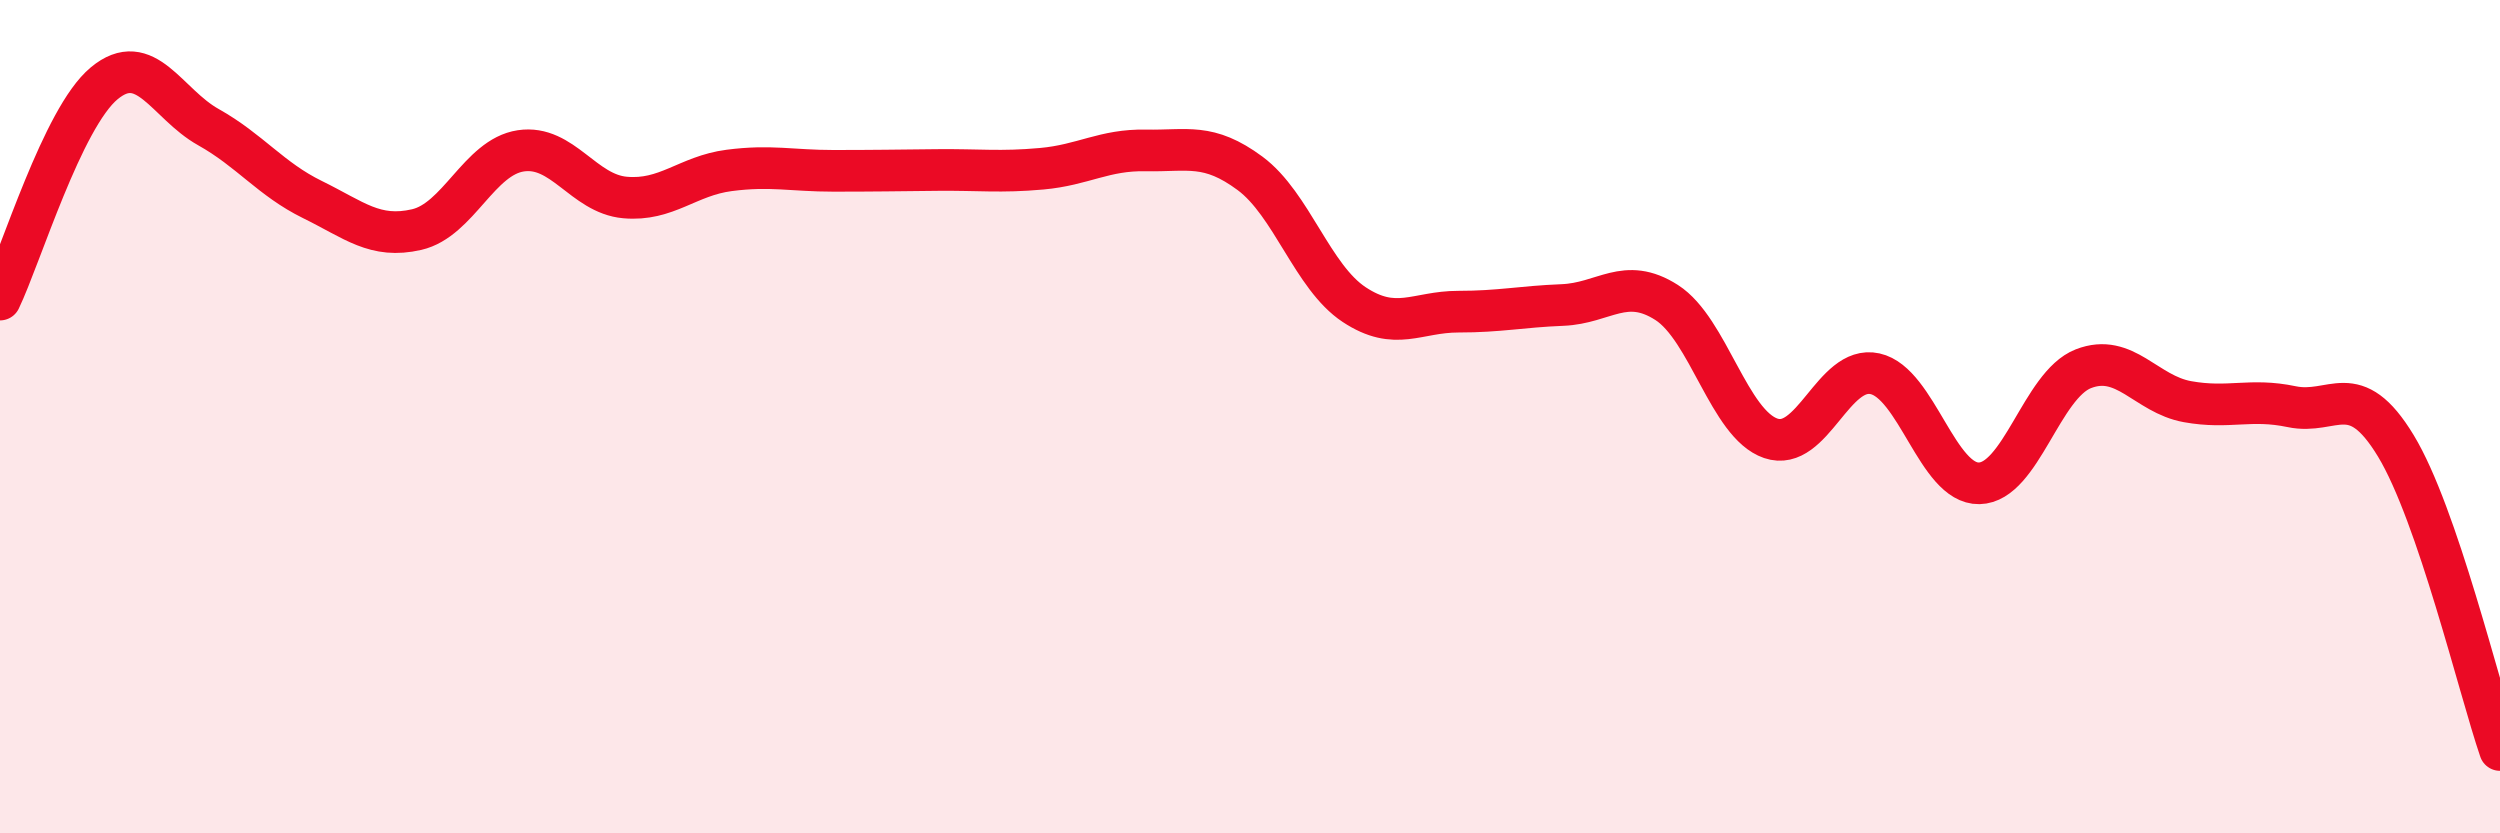 
    <svg width="60" height="20" viewBox="0 0 60 20" xmlns="http://www.w3.org/2000/svg">
      <path
        d="M 0,7.19 C 0.5,6.15 1.5,2.83 2.5,2 C 3.5,1.17 4,2.49 5,3.05 C 6,3.61 6.5,4.3 7.5,4.79 C 8.5,5.28 9,5.74 10,5.51 C 11,5.28 11.5,3.77 12.5,3.62 C 13.5,3.47 14,4.65 15,4.74 C 16,4.83 16.5,4.22 17.5,4.09 C 18.5,3.96 19,4.1 20,4.1 C 21,4.1 21.5,4.09 22.5,4.08 C 23.5,4.07 24,4.14 25,4.05 C 26,3.96 26.5,3.59 27.5,3.61 C 28.5,3.63 29,3.42 30,4.16 C 31,4.9 31.5,6.65 32.5,7.31 C 33.5,7.97 34,7.48 35,7.48 C 36,7.48 36.5,7.36 37.5,7.32 C 38.5,7.28 39,6.62 40,7.26 C 41,7.9 41.5,10.18 42.5,10.52 C 43.5,10.86 44,8.75 45,8.97 C 46,9.19 46.5,11.62 47.5,11.6 C 48.5,11.58 49,9.24 50,8.85 C 51,8.46 51.5,9.46 52.5,9.64 C 53.5,9.82 54,9.55 55,9.76 C 56,9.97 56.5,9.05 57.5,10.7 C 58.5,12.35 59.5,16.54 60,18L60 20L0 20Z"
        fill="#EB0A25"
        opacity="0.1"
        stroke-linecap="round"
        stroke-linejoin="round"
      />
      <path
        d="M 0,7.19 C 0.5,6.15 1.5,2.83 2.5,2 C 3.5,1.17 4,2.49 5,3.05 C 6,3.61 6.5,4.3 7.5,4.79 C 8.5,5.28 9,5.74 10,5.51 C 11,5.28 11.5,3.77 12.5,3.62 C 13.5,3.47 14,4.65 15,4.74 C 16,4.83 16.5,4.22 17.5,4.09 C 18.5,3.96 19,4.1 20,4.1 C 21,4.1 21.5,4.09 22.5,4.08 C 23.5,4.07 24,4.14 25,4.05 C 26,3.96 26.5,3.59 27.5,3.61 C 28.5,3.63 29,3.42 30,4.16 C 31,4.9 31.5,6.65 32.5,7.31 C 33.5,7.97 34,7.48 35,7.48 C 36,7.48 36.5,7.36 37.5,7.32 C 38.5,7.28 39,6.62 40,7.26 C 41,7.9 41.5,10.18 42.5,10.52 C 43.5,10.86 44,8.75 45,8.97 C 46,9.19 46.5,11.62 47.5,11.6 C 48.5,11.58 49,9.24 50,8.85 C 51,8.46 51.5,9.46 52.5,9.64 C 53.5,9.82 54,9.55 55,9.76 C 56,9.97 56.5,9.05 57.5,10.7 C 58.5,12.35 59.5,16.54 60,18"
        stroke="#EB0A25"
        stroke-width="1"
        fill="none"
        stroke-linecap="round"
        stroke-linejoin="round"
      />
    </svg>
  